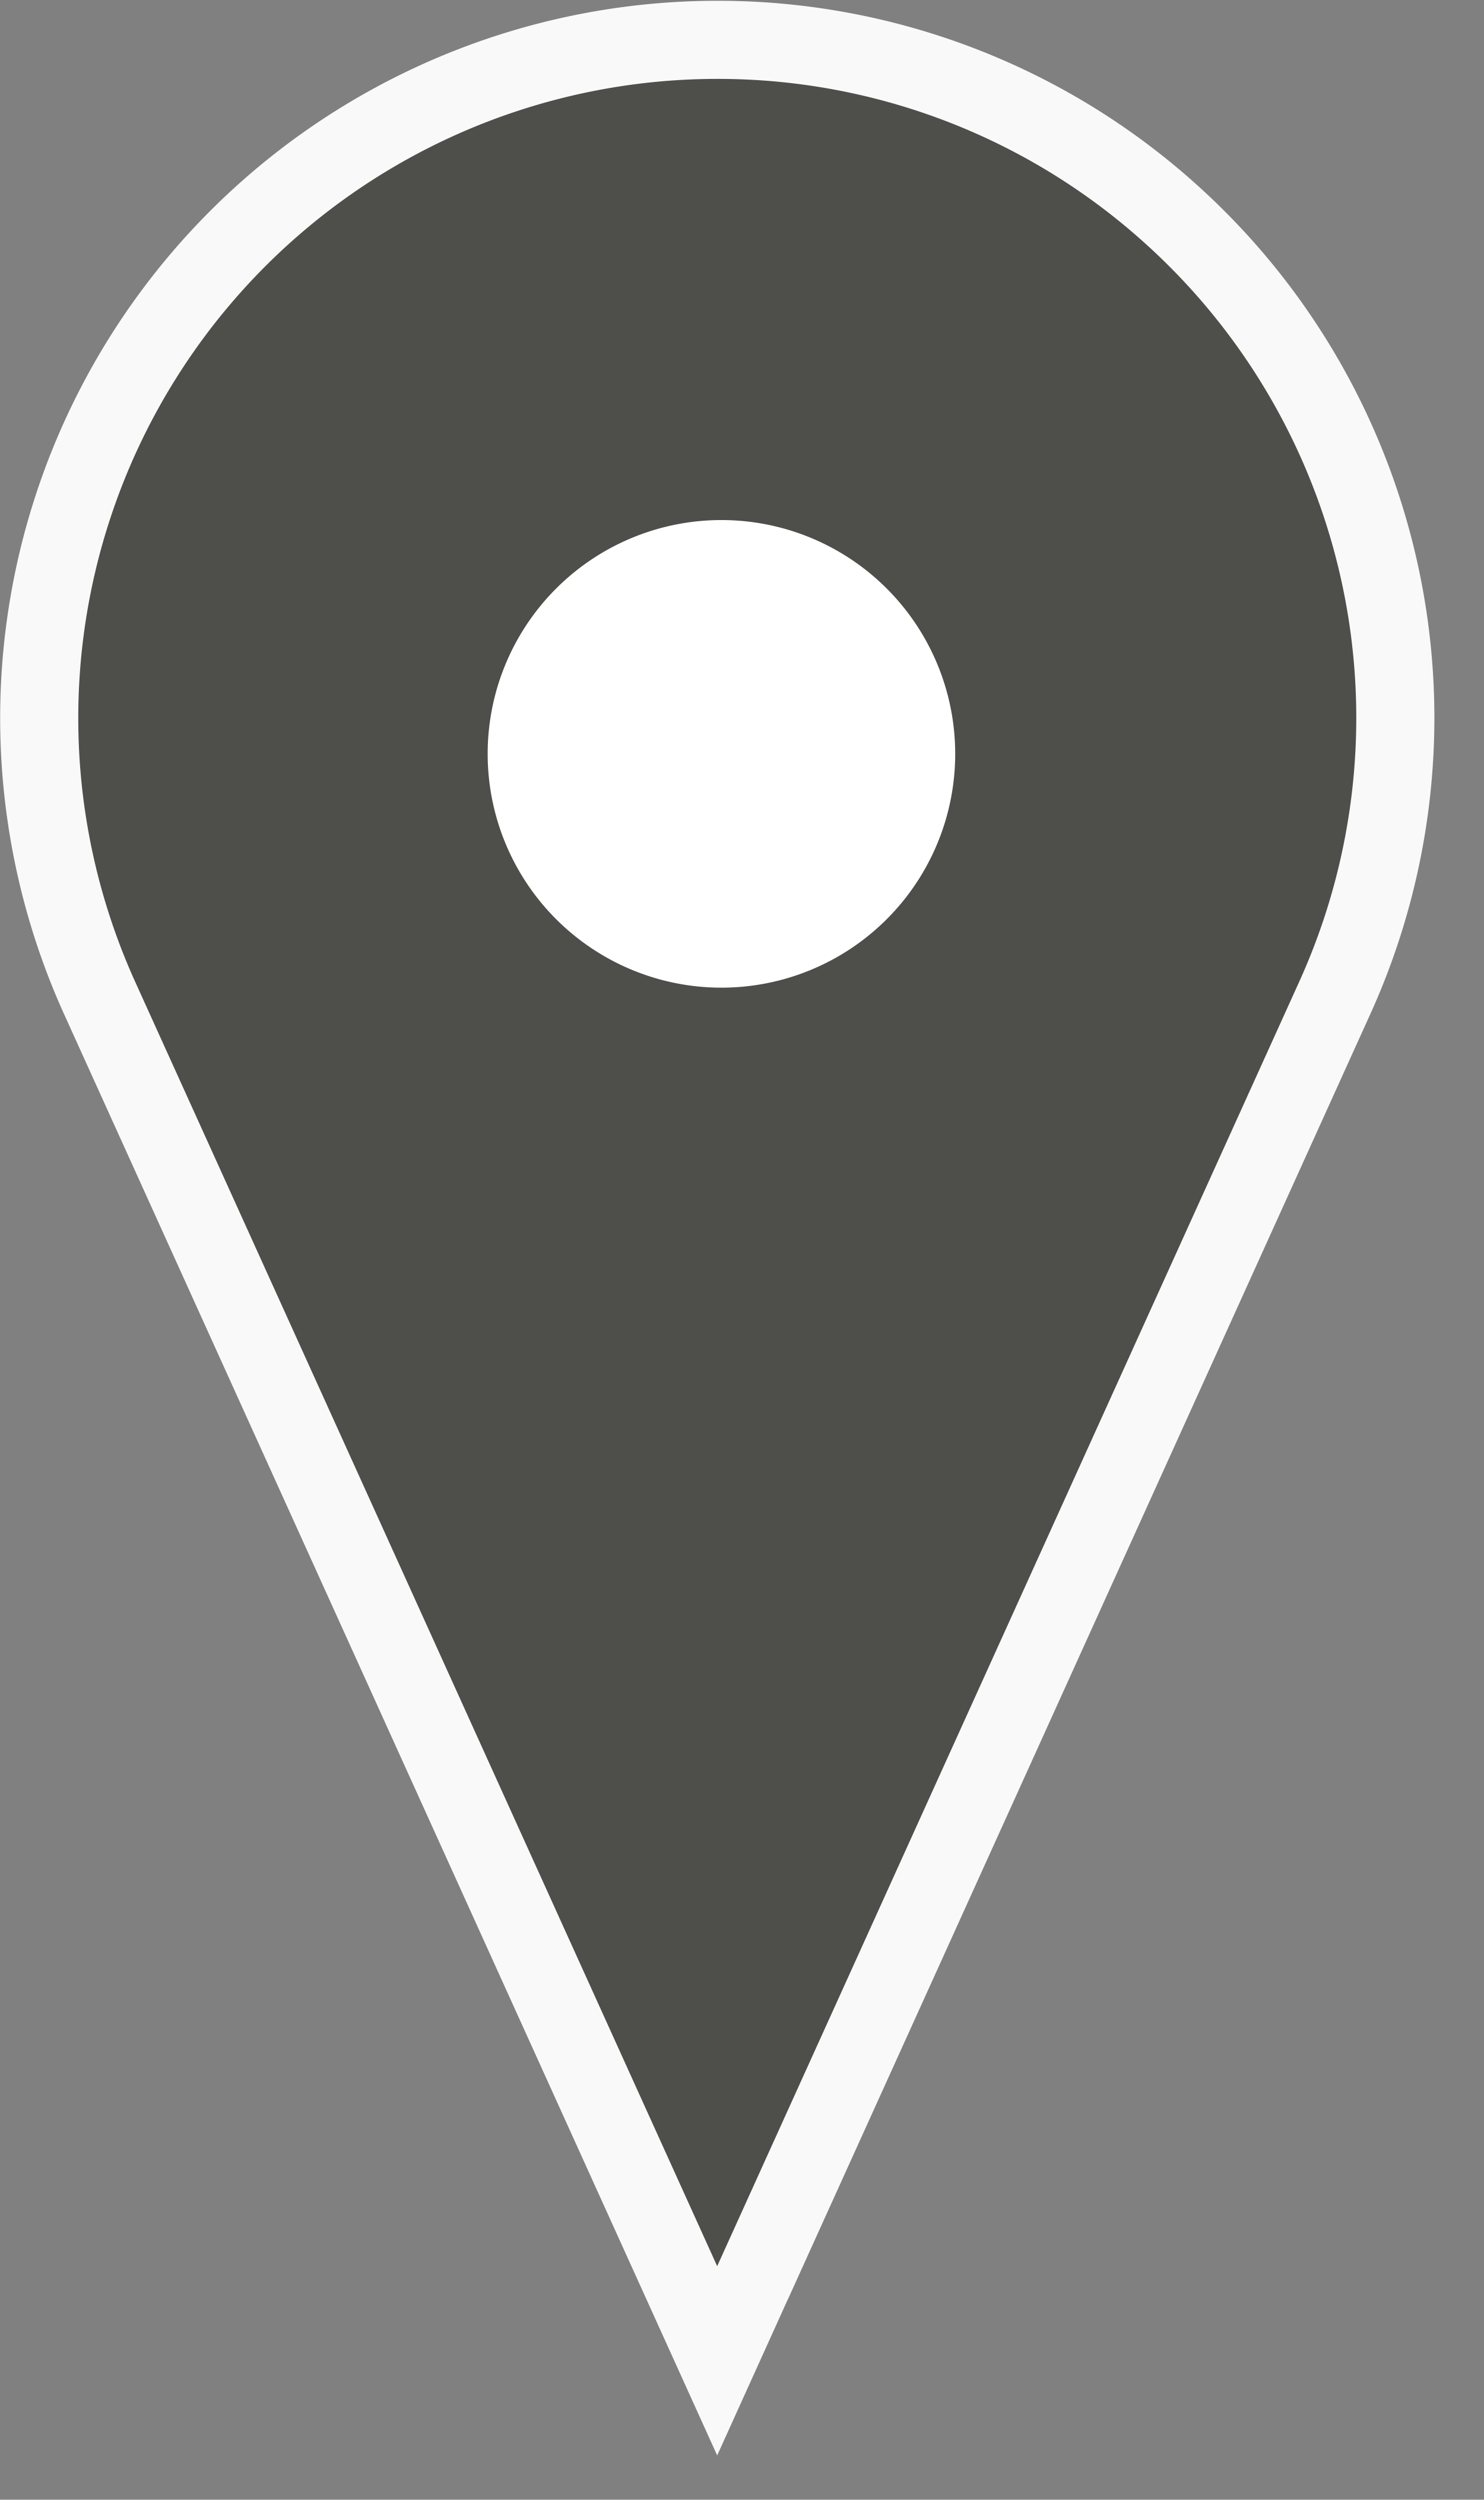 <svg xmlns="http://www.w3.org/2000/svg" width="19" height="32" fill="none">
  <rect width="100%" height="100%" fill="#808080" stroke="none"/>
  <path fill="#4E4F4A" stroke="#F9F9F9" d="m9.637 29.218 7.453-16.445a8.675 8.675 0 0 0-2.082-10.018A8.655 8.655 0 0 0 9.182.51a8.683 8.683 0 0 0-7.908 12.262l7.453 16.445.455 1.004.455-1.005Z"/>
  <path fill="#fff" d="M9.182 12.643a2.993 2.993 0 1 0 0-5.985 2.993 2.993 0 0 0 0 5.985Z"/>
</svg>
